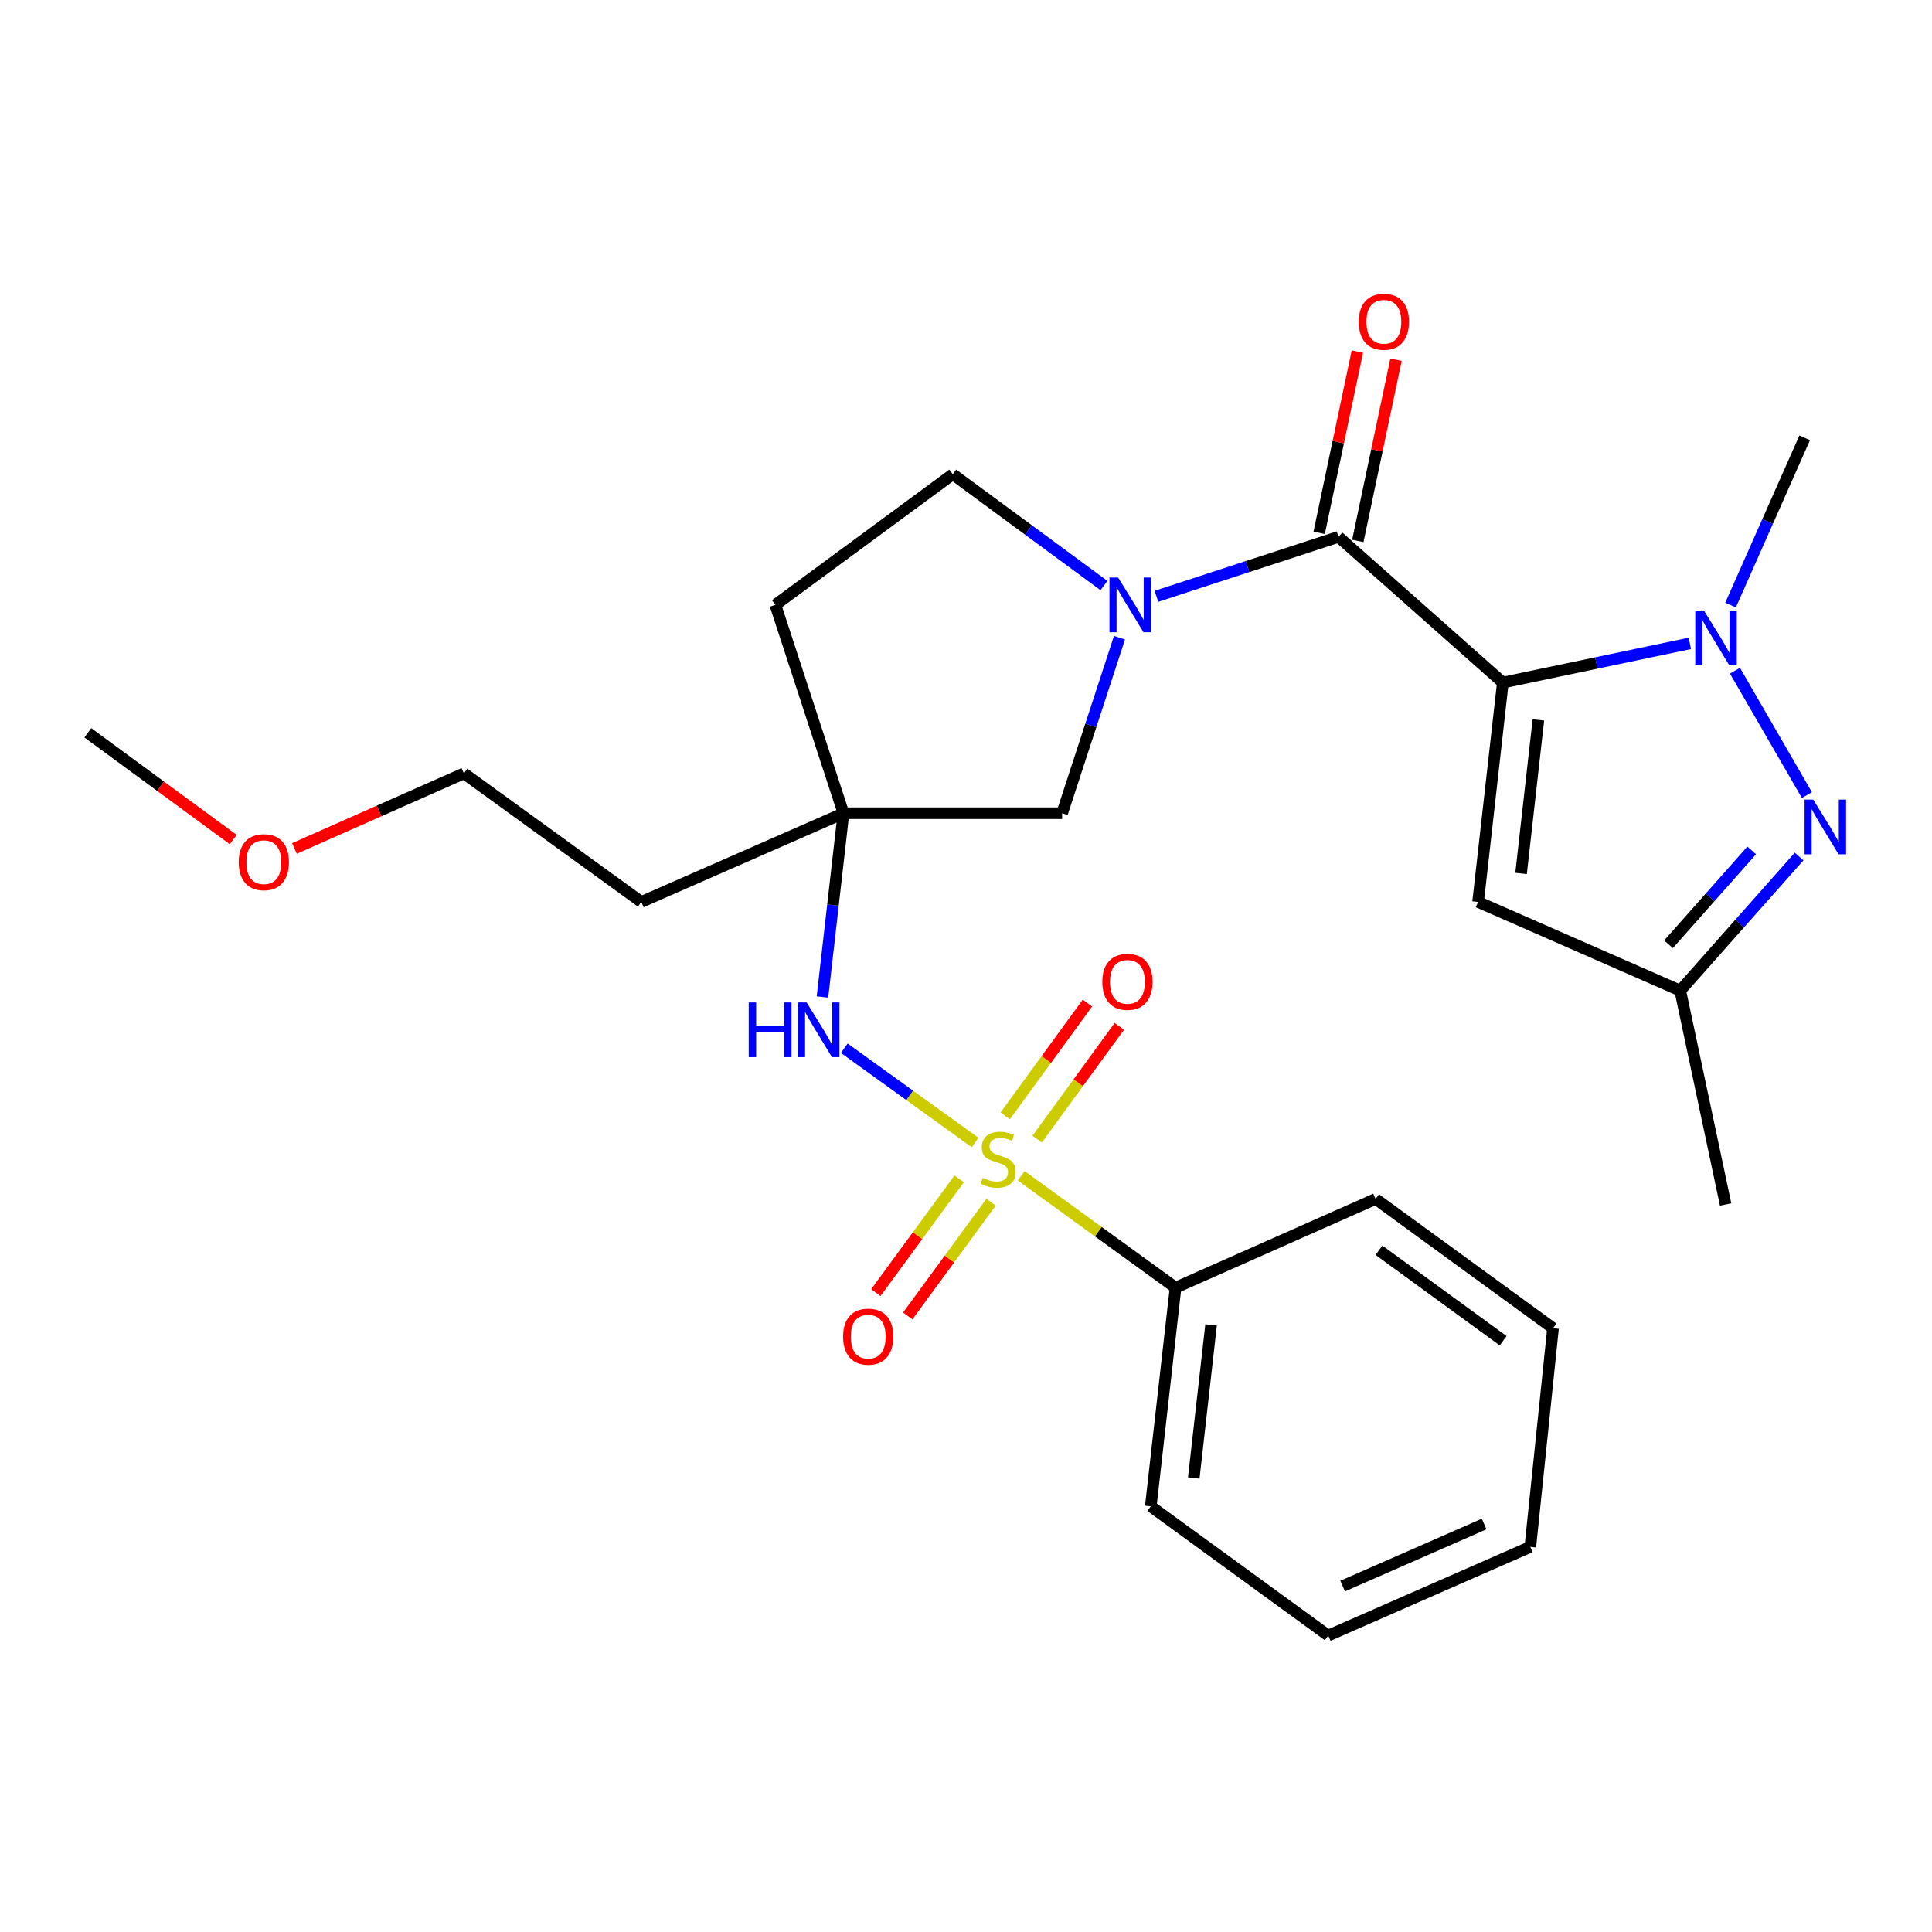<?xml version='1.0' encoding='iso-8859-1'?>
<svg version='1.1' baseProfile='full'
              xmlns='http://www.w3.org/2000/svg'
                      xmlns:rdkit='http://www.rdkit.org/xml'
                      xmlns:xlink='http://www.w3.org/1999/xlink'
                  xml:space='preserve'
width='1000px' height='1000px' viewBox='0 0 1000 1000'>
<!-- END OF HEADER -->
<rect style='opacity:1.0;fill:#FFFFFF;stroke:none' width='1000' height='1000' x='0' y='0'> </rect>
<path class='bond-1' d='M 777.868,353.304 L 826.258,343.156' style='fill:none;fill-rule:evenodd;stroke:#000000;stroke-width:6px;stroke-linecap:butt;stroke-linejoin:miter;stroke-opacity:1' />
<path class='bond-1' d='M 826.258,343.156 L 874.647,333.009' style='fill:none;fill-rule:evenodd;stroke:#0000FF;stroke-width:6px;stroke-linecap:butt;stroke-linejoin:miter;stroke-opacity:1' />
<path class='bond-2' d='M 777.868,353.304 L 692.804,277.871' style='fill:none;fill-rule:evenodd;stroke:#000000;stroke-width:6px;stroke-linecap:butt;stroke-linejoin:miter;stroke-opacity:1' />
<path class='bond-5' d='M 777.868,353.304 L 765.056,466.844' style='fill:none;fill-rule:evenodd;stroke:#000000;stroke-width:6px;stroke-linecap:butt;stroke-linejoin:miter;stroke-opacity:1' />
<path class='bond-5' d='M 796.263,372.627 L 787.294,452.106' style='fill:none;fill-rule:evenodd;stroke:#000000;stroke-width:6px;stroke-linecap:butt;stroke-linejoin:miter;stroke-opacity:1' />
<path class='bond-0' d='M 504.701,591.339 L 470.85,566.947' style='fill:none;fill-rule:evenodd;stroke:#CCCC00;stroke-width:6px;stroke-linecap:butt;stroke-linejoin:miter;stroke-opacity:1' />
<path class='bond-0' d='M 470.85,566.947 L 436.998,542.555' style='fill:none;fill-rule:evenodd;stroke:#0000FF;stroke-width:6px;stroke-linecap:butt;stroke-linejoin:miter;stroke-opacity:1' />
<path class='bond-10' d='M 536.826,589.607 L 558.093,560.422' style='fill:none;fill-rule:evenodd;stroke:#CCCC00;stroke-width:6px;stroke-linecap:butt;stroke-linejoin:miter;stroke-opacity:1' />
<path class='bond-10' d='M 558.093,560.422 L 579.361,531.236' style='fill:none;fill-rule:evenodd;stroke:#FF0000;stroke-width:6px;stroke-linecap:butt;stroke-linejoin:miter;stroke-opacity:1' />
<path class='bond-10' d='M 520.302,577.566 L 541.57,548.38' style='fill:none;fill-rule:evenodd;stroke:#CCCC00;stroke-width:6px;stroke-linecap:butt;stroke-linejoin:miter;stroke-opacity:1' />
<path class='bond-10' d='M 541.57,548.38 L 562.838,519.195' style='fill:none;fill-rule:evenodd;stroke:#FF0000;stroke-width:6px;stroke-linecap:butt;stroke-linejoin:miter;stroke-opacity:1' />
<path class='bond-11' d='M 496.471,610.183 L 474.909,639.618' style='fill:none;fill-rule:evenodd;stroke:#CCCC00;stroke-width:6px;stroke-linecap:butt;stroke-linejoin:miter;stroke-opacity:1' />
<path class='bond-11' d='M 474.909,639.618 L 453.347,669.054' style='fill:none;fill-rule:evenodd;stroke:#FF0000;stroke-width:6px;stroke-linecap:butt;stroke-linejoin:miter;stroke-opacity:1' />
<path class='bond-11' d='M 512.965,622.265 L 491.403,651.7' style='fill:none;fill-rule:evenodd;stroke:#CCCC00;stroke-width:6px;stroke-linecap:butt;stroke-linejoin:miter;stroke-opacity:1' />
<path class='bond-11' d='M 491.403,651.7 L 469.84,681.136' style='fill:none;fill-rule:evenodd;stroke:#FF0000;stroke-width:6px;stroke-linecap:butt;stroke-linejoin:miter;stroke-opacity:1' />
<path class='bond-12' d='M 528.558,608.58 L 568.512,637.537' style='fill:none;fill-rule:evenodd;stroke:#CCCC00;stroke-width:6px;stroke-linecap:butt;stroke-linejoin:miter;stroke-opacity:1' />
<path class='bond-12' d='M 568.512,637.537 L 608.466,666.494' style='fill:none;fill-rule:evenodd;stroke:#000000;stroke-width:6px;stroke-linecap:butt;stroke-linejoin:miter;stroke-opacity:1' />
<path class='bond-4' d='M 898.026,347.152 L 935.247,411.536' style='fill:none;fill-rule:evenodd;stroke:#0000FF;stroke-width:6px;stroke-linecap:butt;stroke-linejoin:miter;stroke-opacity:1' />
<path class='bond-17' d='M 895.737,313.174 L 914.922,269.892' style='fill:none;fill-rule:evenodd;stroke:#0000FF;stroke-width:6px;stroke-linecap:butt;stroke-linejoin:miter;stroke-opacity:1' />
<path class='bond-17' d='M 914.922,269.892 L 934.106,226.61' style='fill:none;fill-rule:evenodd;stroke:#000000;stroke-width:6px;stroke-linecap:butt;stroke-linejoin:miter;stroke-opacity:1' />
<path class='bond-3' d='M 692.804,277.871 L 645.689,293.26' style='fill:none;fill-rule:evenodd;stroke:#000000;stroke-width:6px;stroke-linecap:butt;stroke-linejoin:miter;stroke-opacity:1' />
<path class='bond-3' d='M 645.689,293.26 L 598.575,308.649' style='fill:none;fill-rule:evenodd;stroke:#0000FF;stroke-width:6px;stroke-linecap:butt;stroke-linejoin:miter;stroke-opacity:1' />
<path class='bond-14' d='M 702.807,279.98 L 712.695,233.081' style='fill:none;fill-rule:evenodd;stroke:#000000;stroke-width:6px;stroke-linecap:butt;stroke-linejoin:miter;stroke-opacity:1' />
<path class='bond-14' d='M 712.695,233.081 L 722.584,186.181' style='fill:none;fill-rule:evenodd;stroke:#FF0000;stroke-width:6px;stroke-linecap:butt;stroke-linejoin:miter;stroke-opacity:1' />
<path class='bond-14' d='M 682.801,275.762 L 692.69,228.863' style='fill:none;fill-rule:evenodd;stroke:#000000;stroke-width:6px;stroke-linecap:butt;stroke-linejoin:miter;stroke-opacity:1' />
<path class='bond-14' d='M 692.69,228.863 L 702.578,181.963' style='fill:none;fill-rule:evenodd;stroke:#FF0000;stroke-width:6px;stroke-linecap:butt;stroke-linejoin:miter;stroke-opacity:1' />
<path class='bond-9' d='M 579.444,330.079 L 564.599,375.5' style='fill:none;fill-rule:evenodd;stroke:#0000FF;stroke-width:6px;stroke-linecap:butt;stroke-linejoin:miter;stroke-opacity:1' />
<path class='bond-9' d='M 564.599,375.5 L 549.754,420.921' style='fill:none;fill-rule:evenodd;stroke:#000000;stroke-width:6px;stroke-linecap:butt;stroke-linejoin:miter;stroke-opacity:1' />
<path class='bond-13' d='M 571.408,303.077 L 532.281,274.271' style='fill:none;fill-rule:evenodd;stroke:#0000FF;stroke-width:6px;stroke-linecap:butt;stroke-linejoin:miter;stroke-opacity:1' />
<path class='bond-13' d='M 532.281,274.271 L 493.154,245.465' style='fill:none;fill-rule:evenodd;stroke:#000000;stroke-width:6px;stroke-linecap:butt;stroke-linejoin:miter;stroke-opacity:1' />
<path class='bond-27' d='M 931.213,443.338 L 900.452,478.036' style='fill:none;fill-rule:evenodd;stroke:#0000FF;stroke-width:6px;stroke-linecap:butt;stroke-linejoin:miter;stroke-opacity:1' />
<path class='bond-27' d='M 900.452,478.036 L 869.691,512.733' style='fill:none;fill-rule:evenodd;stroke:#000000;stroke-width:6px;stroke-linecap:butt;stroke-linejoin:miter;stroke-opacity:1' />
<path class='bond-27' d='M 906.686,440.184 L 885.153,464.472' style='fill:none;fill-rule:evenodd;stroke:#0000FF;stroke-width:6px;stroke-linecap:butt;stroke-linejoin:miter;stroke-opacity:1' />
<path class='bond-27' d='M 885.153,464.472 L 863.621,488.76' style='fill:none;fill-rule:evenodd;stroke:#000000;stroke-width:6px;stroke-linecap:butt;stroke-linejoin:miter;stroke-opacity:1' />
<path class='bond-8' d='M 765.056,466.844 L 869.691,512.733' style='fill:none;fill-rule:evenodd;stroke:#000000;stroke-width:6px;stroke-linecap:butt;stroke-linejoin:miter;stroke-opacity:1' />
<path class='bond-6' d='M 425.705,516.039 L 431.141,468.48' style='fill:none;fill-rule:evenodd;stroke:#0000FF;stroke-width:6px;stroke-linecap:butt;stroke-linejoin:miter;stroke-opacity:1' />
<path class='bond-6' d='M 431.141,468.48 L 436.577,420.921' style='fill:none;fill-rule:evenodd;stroke:#000000;stroke-width:6px;stroke-linecap:butt;stroke-linejoin:miter;stroke-opacity:1' />
<path class='bond-7' d='M 436.577,420.921 L 549.754,420.921' style='fill:none;fill-rule:evenodd;stroke:#000000;stroke-width:6px;stroke-linecap:butt;stroke-linejoin:miter;stroke-opacity:1' />
<path class='bond-16' d='M 436.577,420.921 L 331.941,466.844' style='fill:none;fill-rule:evenodd;stroke:#000000;stroke-width:6px;stroke-linecap:butt;stroke-linejoin:miter;stroke-opacity:1' />
<path class='bond-28' d='M 436.577,420.921 L 401.331,313.083' style='fill:none;fill-rule:evenodd;stroke:#000000;stroke-width:6px;stroke-linecap:butt;stroke-linejoin:miter;stroke-opacity:1' />
<path class='bond-19' d='M 869.691,512.733 L 893.181,623.434' style='fill:none;fill-rule:evenodd;stroke:#000000;stroke-width:6px;stroke-linecap:butt;stroke-linejoin:miter;stroke-opacity:1' />
<path class='bond-20' d='M 608.466,666.494 L 595.642,779.671' style='fill:none;fill-rule:evenodd;stroke:#000000;stroke-width:6px;stroke-linecap:butt;stroke-linejoin:miter;stroke-opacity:1' />
<path class='bond-20' d='M 626.858,685.773 L 617.881,764.997' style='fill:none;fill-rule:evenodd;stroke:#000000;stroke-width:6px;stroke-linecap:butt;stroke-linejoin:miter;stroke-opacity:1' />
<path class='bond-21' d='M 608.466,666.494 L 712.023,620.571' style='fill:none;fill-rule:evenodd;stroke:#000000;stroke-width:6px;stroke-linecap:butt;stroke-linejoin:miter;stroke-opacity:1' />
<path class='bond-15' d='M 493.154,245.465 L 401.331,313.083' style='fill:none;fill-rule:evenodd;stroke:#000000;stroke-width:6px;stroke-linecap:butt;stroke-linejoin:miter;stroke-opacity:1' />
<path class='bond-22' d='M 331.941,466.844 L 240.13,400.294' style='fill:none;fill-rule:evenodd;stroke:#000000;stroke-width:6px;stroke-linecap:butt;stroke-linejoin:miter;stroke-opacity:1' />
<path class='bond-18' d='M 152.394,439.168 L 196.262,419.731' style='fill:none;fill-rule:evenodd;stroke:#FF0000;stroke-width:6px;stroke-linecap:butt;stroke-linejoin:miter;stroke-opacity:1' />
<path class='bond-18' d='M 196.262,419.731 L 240.13,400.294' style='fill:none;fill-rule:evenodd;stroke:#000000;stroke-width:6px;stroke-linecap:butt;stroke-linejoin:miter;stroke-opacity:1' />
<path class='bond-23' d='M 120.736,434.564 L 83.095,406.928' style='fill:none;fill-rule:evenodd;stroke:#FF0000;stroke-width:6px;stroke-linecap:butt;stroke-linejoin:miter;stroke-opacity:1' />
<path class='bond-23' d='M 83.095,406.928 L 45.455,379.292' style='fill:none;fill-rule:evenodd;stroke:#000000;stroke-width:6px;stroke-linecap:butt;stroke-linejoin:miter;stroke-opacity:1' />
<path class='bond-25' d='M 595.642,779.671 L 687.488,846.551' style='fill:none;fill-rule:evenodd;stroke:#000000;stroke-width:6px;stroke-linecap:butt;stroke-linejoin:miter;stroke-opacity:1' />
<path class='bond-24' d='M 712.023,620.571 L 803.845,687.485' style='fill:none;fill-rule:evenodd;stroke:#000000;stroke-width:6px;stroke-linecap:butt;stroke-linejoin:miter;stroke-opacity:1' />
<path class='bond-24' d='M 713.755,647.132 L 778.031,693.971' style='fill:none;fill-rule:evenodd;stroke:#000000;stroke-width:6px;stroke-linecap:butt;stroke-linejoin:miter;stroke-opacity:1' />
<path class='bond-26' d='M 803.845,687.485 L 792.089,800.662' style='fill:none;fill-rule:evenodd;stroke:#000000;stroke-width:6px;stroke-linecap:butt;stroke-linejoin:miter;stroke-opacity:1' />
<path class='bond-29' d='M 687.488,846.551 L 792.089,800.662' style='fill:none;fill-rule:evenodd;stroke:#000000;stroke-width:6px;stroke-linecap:butt;stroke-linejoin:miter;stroke-opacity:1' />
<path class='bond-29' d='M 694.964,820.944 L 768.185,788.822' style='fill:none;fill-rule:evenodd;stroke:#000000;stroke-width:6px;stroke-linecap:butt;stroke-linejoin:miter;stroke-opacity:1' />
<path  class='atom-1' d='M 508.643 609.664
Q 508.963 609.784, 510.283 610.344
Q 511.603 610.904, 513.043 611.264
Q 514.523 611.584, 515.963 611.584
Q 518.643 611.584, 520.203 610.304
Q 521.763 608.984, 521.763 606.704
Q 521.763 605.144, 520.963 604.184
Q 520.203 603.224, 519.003 602.704
Q 517.803 602.184, 515.803 601.584
Q 513.283 600.824, 511.763 600.104
Q 510.283 599.384, 509.203 597.864
Q 508.163 596.344, 508.163 593.784
Q 508.163 590.224, 510.563 588.024
Q 513.003 585.824, 517.803 585.824
Q 521.083 585.824, 524.803 587.384
L 523.883 590.464
Q 520.483 589.064, 517.923 589.064
Q 515.163 589.064, 513.643 590.224
Q 512.123 591.344, 512.163 593.304
Q 512.163 594.824, 512.923 595.744
Q 513.723 596.664, 514.843 597.184
Q 516.003 597.704, 517.923 598.304
Q 520.483 599.104, 522.003 599.904
Q 523.523 600.704, 524.603 602.344
Q 525.723 603.944, 525.723 606.704
Q 525.723 610.624, 523.083 612.744
Q 520.483 614.824, 516.123 614.824
Q 513.603 614.824, 511.683 614.264
Q 509.803 613.744, 507.563 612.824
L 508.643 609.664
' fill='#CCCC00'/>
<path  class='atom-2' d='M 881.946 316.006
L 891.226 331.006
Q 892.146 332.486, 893.626 335.166
Q 895.106 337.846, 895.186 338.006
L 895.186 316.006
L 898.946 316.006
L 898.946 344.326
L 895.066 344.326
L 885.106 327.926
Q 883.946 326.006, 882.706 323.806
Q 881.506 321.606, 881.146 320.926
L 881.146 344.326
L 877.466 344.326
L 877.466 316.006
L 881.946 316.006
' fill='#0000FF'/>
<path  class='atom-4' d='M 578.739 298.923
L 588.019 313.923
Q 588.939 315.403, 590.419 318.083
Q 591.899 320.763, 591.979 320.923
L 591.979 298.923
L 595.739 298.923
L 595.739 327.243
L 591.859 327.243
L 581.899 310.843
Q 580.739 308.923, 579.499 306.723
Q 578.299 304.523, 577.939 303.843
L 577.939 327.243
L 574.259 327.243
L 574.259 298.923
L 578.739 298.923
' fill='#0000FF'/>
<path  class='atom-5' d='M 938.523 413.872
L 947.803 428.872
Q 948.723 430.352, 950.203 433.032
Q 951.683 435.712, 951.763 435.872
L 951.763 413.872
L 955.523 413.872
L 955.523 442.192
L 951.643 442.192
L 941.683 425.792
Q 940.523 423.872, 939.283 421.672
Q 938.083 419.472, 937.723 418.792
L 937.723 442.192
L 934.043 442.192
L 934.043 413.872
L 938.523 413.872
' fill='#0000FF'/>
<path  class='atom-7' d='M 387.544 518.859
L 391.384 518.859
L 391.384 530.899
L 405.864 530.899
L 405.864 518.859
L 409.704 518.859
L 409.704 547.179
L 405.864 547.179
L 405.864 534.099
L 391.384 534.099
L 391.384 547.179
L 387.544 547.179
L 387.544 518.859
' fill='#0000FF'/>
<path  class='atom-7' d='M 417.504 518.859
L 426.784 533.859
Q 427.704 535.339, 429.184 538.019
Q 430.664 540.699, 430.744 540.859
L 430.744 518.859
L 434.504 518.859
L 434.504 547.179
L 430.624 547.179
L 420.664 530.779
Q 419.504 528.859, 418.264 526.659
Q 417.064 524.459, 416.704 523.779
L 416.704 547.179
L 413.024 547.179
L 413.024 518.859
L 417.504 518.859
' fill='#0000FF'/>
<path  class='atom-11' d='M 570.557 508.201
Q 570.557 501.401, 573.917 497.601
Q 577.277 493.801, 583.557 493.801
Q 589.837 493.801, 593.197 497.601
Q 596.557 501.401, 596.557 508.201
Q 596.557 515.081, 593.157 519.001
Q 589.757 522.881, 583.557 522.881
Q 577.317 522.881, 573.917 519.001
Q 570.557 515.121, 570.557 508.201
M 583.557 519.681
Q 587.877 519.681, 590.197 516.801
Q 592.557 513.881, 592.557 508.201
Q 592.557 502.641, 590.197 499.841
Q 587.877 497.001, 583.557 497.001
Q 579.237 497.001, 576.877 499.801
Q 574.557 502.601, 574.557 508.201
Q 574.557 513.921, 576.877 516.801
Q 579.237 519.681, 583.557 519.681
' fill='#FF0000'/>
<path  class='atom-12' d='M 436.389 691.836
Q 436.389 685.036, 439.749 681.236
Q 443.109 677.436, 449.389 677.436
Q 455.669 677.436, 459.029 681.236
Q 462.389 685.036, 462.389 691.836
Q 462.389 698.716, 458.989 702.636
Q 455.589 706.516, 449.389 706.516
Q 443.149 706.516, 439.749 702.636
Q 436.389 698.756, 436.389 691.836
M 449.389 703.316
Q 453.709 703.316, 456.029 700.436
Q 458.389 697.516, 458.389 691.836
Q 458.389 686.276, 456.029 683.476
Q 453.709 680.636, 449.389 680.636
Q 445.069 680.636, 442.709 683.436
Q 440.389 686.236, 440.389 691.836
Q 440.389 697.556, 442.709 700.436
Q 445.069 703.316, 449.389 703.316
' fill='#FF0000'/>
<path  class='atom-15' d='M 703.293 166.546
Q 703.293 159.746, 706.653 155.946
Q 710.013 152.146, 716.293 152.146
Q 722.573 152.146, 725.933 155.946
Q 729.293 159.746, 729.293 166.546
Q 729.293 173.426, 725.893 177.346
Q 722.493 181.226, 716.293 181.226
Q 710.053 181.226, 706.653 177.346
Q 703.293 173.466, 703.293 166.546
M 716.293 178.026
Q 720.613 178.026, 722.933 175.146
Q 725.293 172.226, 725.293 166.546
Q 725.293 160.986, 722.933 158.186
Q 720.613 155.346, 716.293 155.346
Q 711.973 155.346, 709.613 158.146
Q 707.293 160.946, 707.293 166.546
Q 707.293 172.266, 709.613 175.146
Q 711.973 178.026, 716.293 178.026
' fill='#FF0000'/>
<path  class='atom-19' d='M 123.562 446.263
Q 123.562 439.463, 126.922 435.663
Q 130.282 431.863, 136.562 431.863
Q 142.842 431.863, 146.202 435.663
Q 149.562 439.463, 149.562 446.263
Q 149.562 453.143, 146.162 457.063
Q 142.762 460.943, 136.562 460.943
Q 130.322 460.943, 126.922 457.063
Q 123.562 453.183, 123.562 446.263
M 136.562 457.743
Q 140.882 457.743, 143.202 454.863
Q 145.562 451.943, 145.562 446.263
Q 145.562 440.703, 143.202 437.903
Q 140.882 435.063, 136.562 435.063
Q 132.242 435.063, 129.882 437.863
Q 127.562 440.663, 127.562 446.263
Q 127.562 451.983, 129.882 454.863
Q 132.242 457.743, 136.562 457.743
' fill='#FF0000'/>
</svg>
